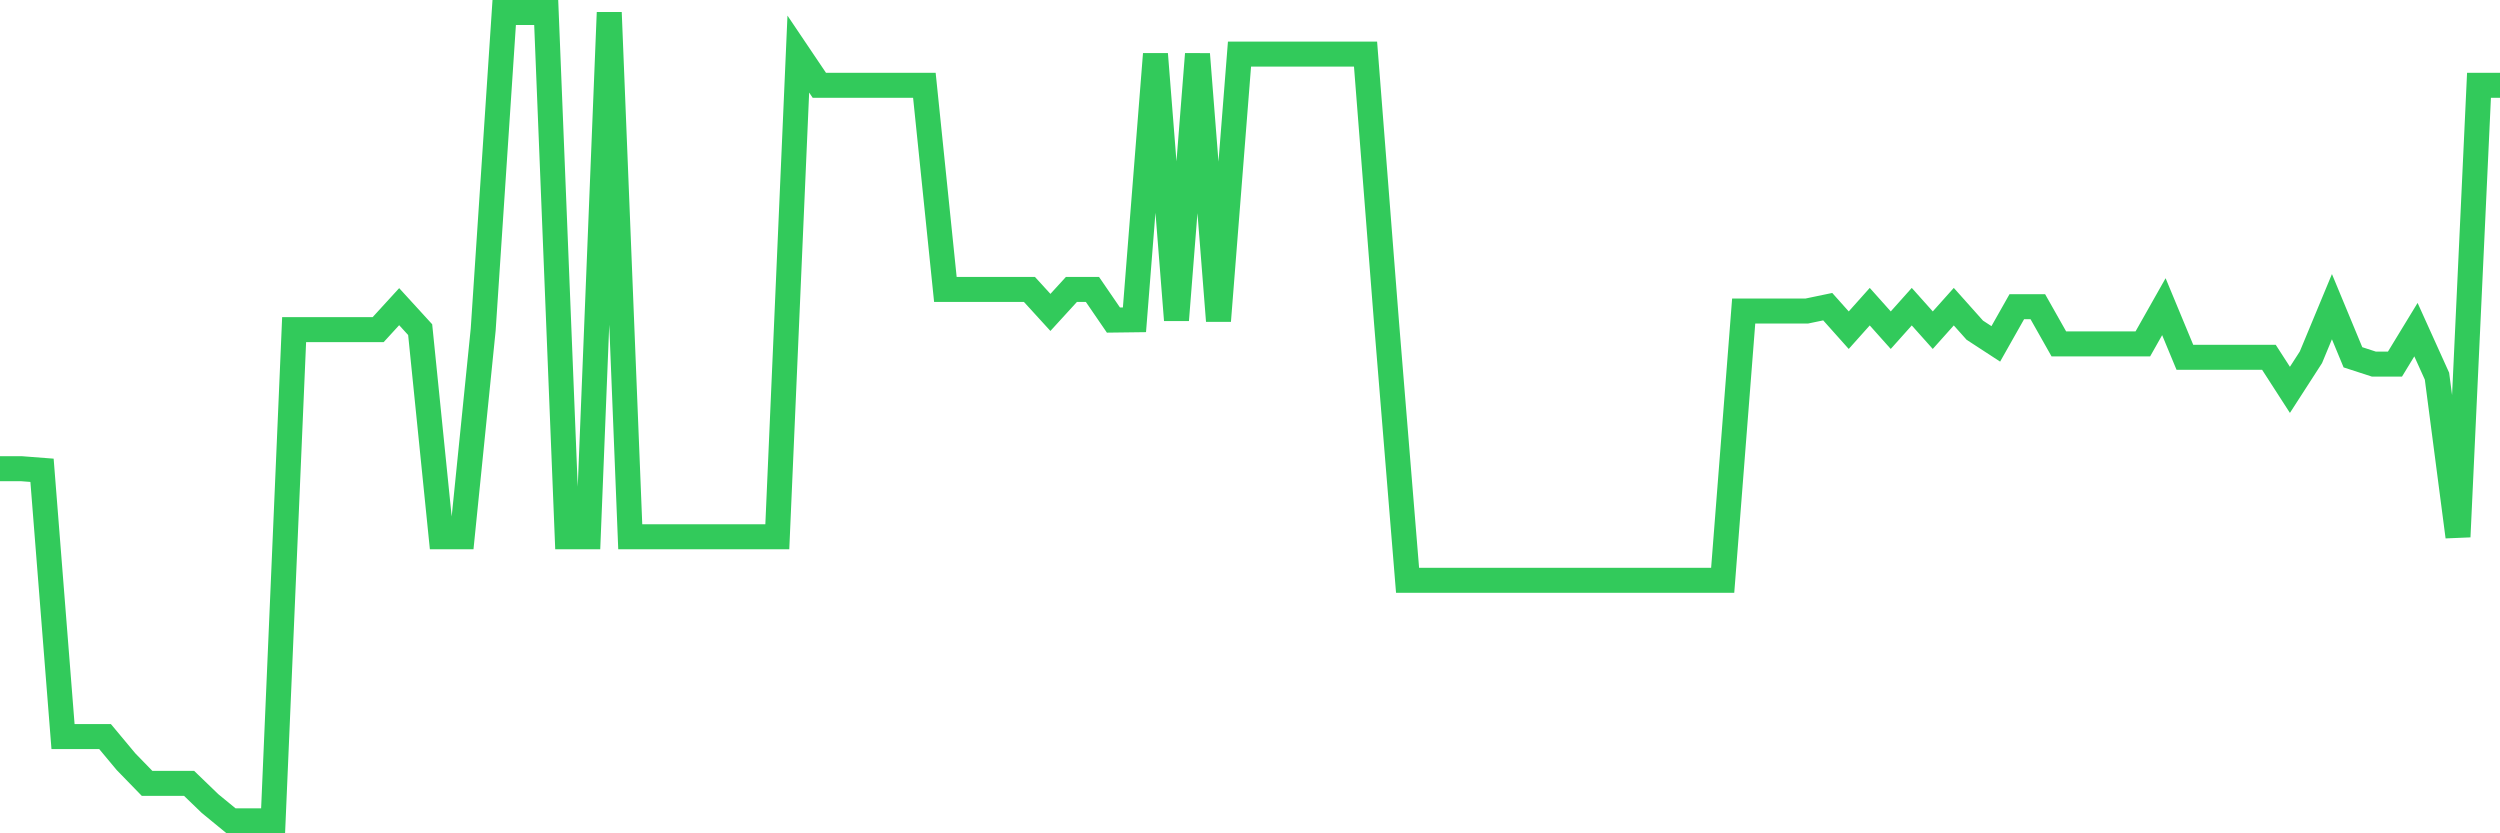 <svg
  xmlns="http://www.w3.org/2000/svg"
  xmlns:xlink="http://www.w3.org/1999/xlink"
  width="120"
  height="40"
  viewBox="0 0 120 40"
  preserveAspectRatio="none"
>
  <polyline
    points="0,22.496 1.008,22.496 2.017,22.574 3.025,35.355 4.034,35.355 5.042,35.355 6.05,36.563 7.059,37.601 8.067,37.601 9.076,37.601 10.084,38.573 11.092,39.4 12.101,39.4 13.109,39.4 14.118,15.823 15.126,15.823 16.134,15.823 17.143,15.823 18.151,15.823 19.16,14.72 20.168,15.823 21.176,25.766 22.185,25.766 23.193,15.823 24.202,0.6 25.21,0.6 26.218,0.6 27.227,25.766 28.235,25.766 29.244,0.6 30.252,25.766 31.261,25.766 32.269,25.766 33.277,25.766 34.286,25.766 35.294,25.766 36.303,25.766 37.311,25.766 38.319,2.596 39.328,4.094 40.336,4.094 41.345,4.094 42.353,4.094 43.361,4.094 44.37,4.094 45.378,13.892 46.387,13.892 47.395,13.892 48.403,13.892 49.412,13.892 50.42,14.996 51.429,13.892 52.437,13.892 53.445,15.363 54.454,15.35 55.462,2.596 56.471,15.363 57.479,2.596 58.487,15.403 59.496,2.596 60.504,2.596 61.513,2.596 62.521,2.596 63.529,2.596 64.538,2.596 65.546,2.596 66.555,15.508 67.563,27.855 68.571,27.855 69.58,27.855 70.588,27.855 71.597,27.855 72.605,27.855 73.613,27.855 74.622,27.855 75.63,27.855 76.639,27.855 77.647,27.855 78.655,27.855 79.664,27.855 80.672,27.855 81.681,27.855 82.689,27.855 83.697,14.93 84.706,14.93 85.714,14.93 86.723,14.93 87.731,14.72 88.739,15.849 89.748,14.72 90.756,15.849 91.765,14.72 92.773,15.849 93.782,14.72 94.79,15.849 95.798,16.506 96.807,14.72 97.815,14.72 98.824,16.506 99.832,16.506 100.84,16.506 101.849,16.506 102.857,16.506 103.866,14.72 104.874,17.15 105.882,17.15 106.891,17.15 107.899,17.15 108.908,17.15 109.916,18.713 110.924,17.15 111.933,14.72 112.941,17.15 113.95,17.478 114.958,17.478 115.966,15.823 116.975,18.056 117.983,25.766 118.992,4.094 120,4.094"
    fill="none"
    stroke="#32ca5b"
    stroke-width="1.2"
  >
  </polyline>
</svg>